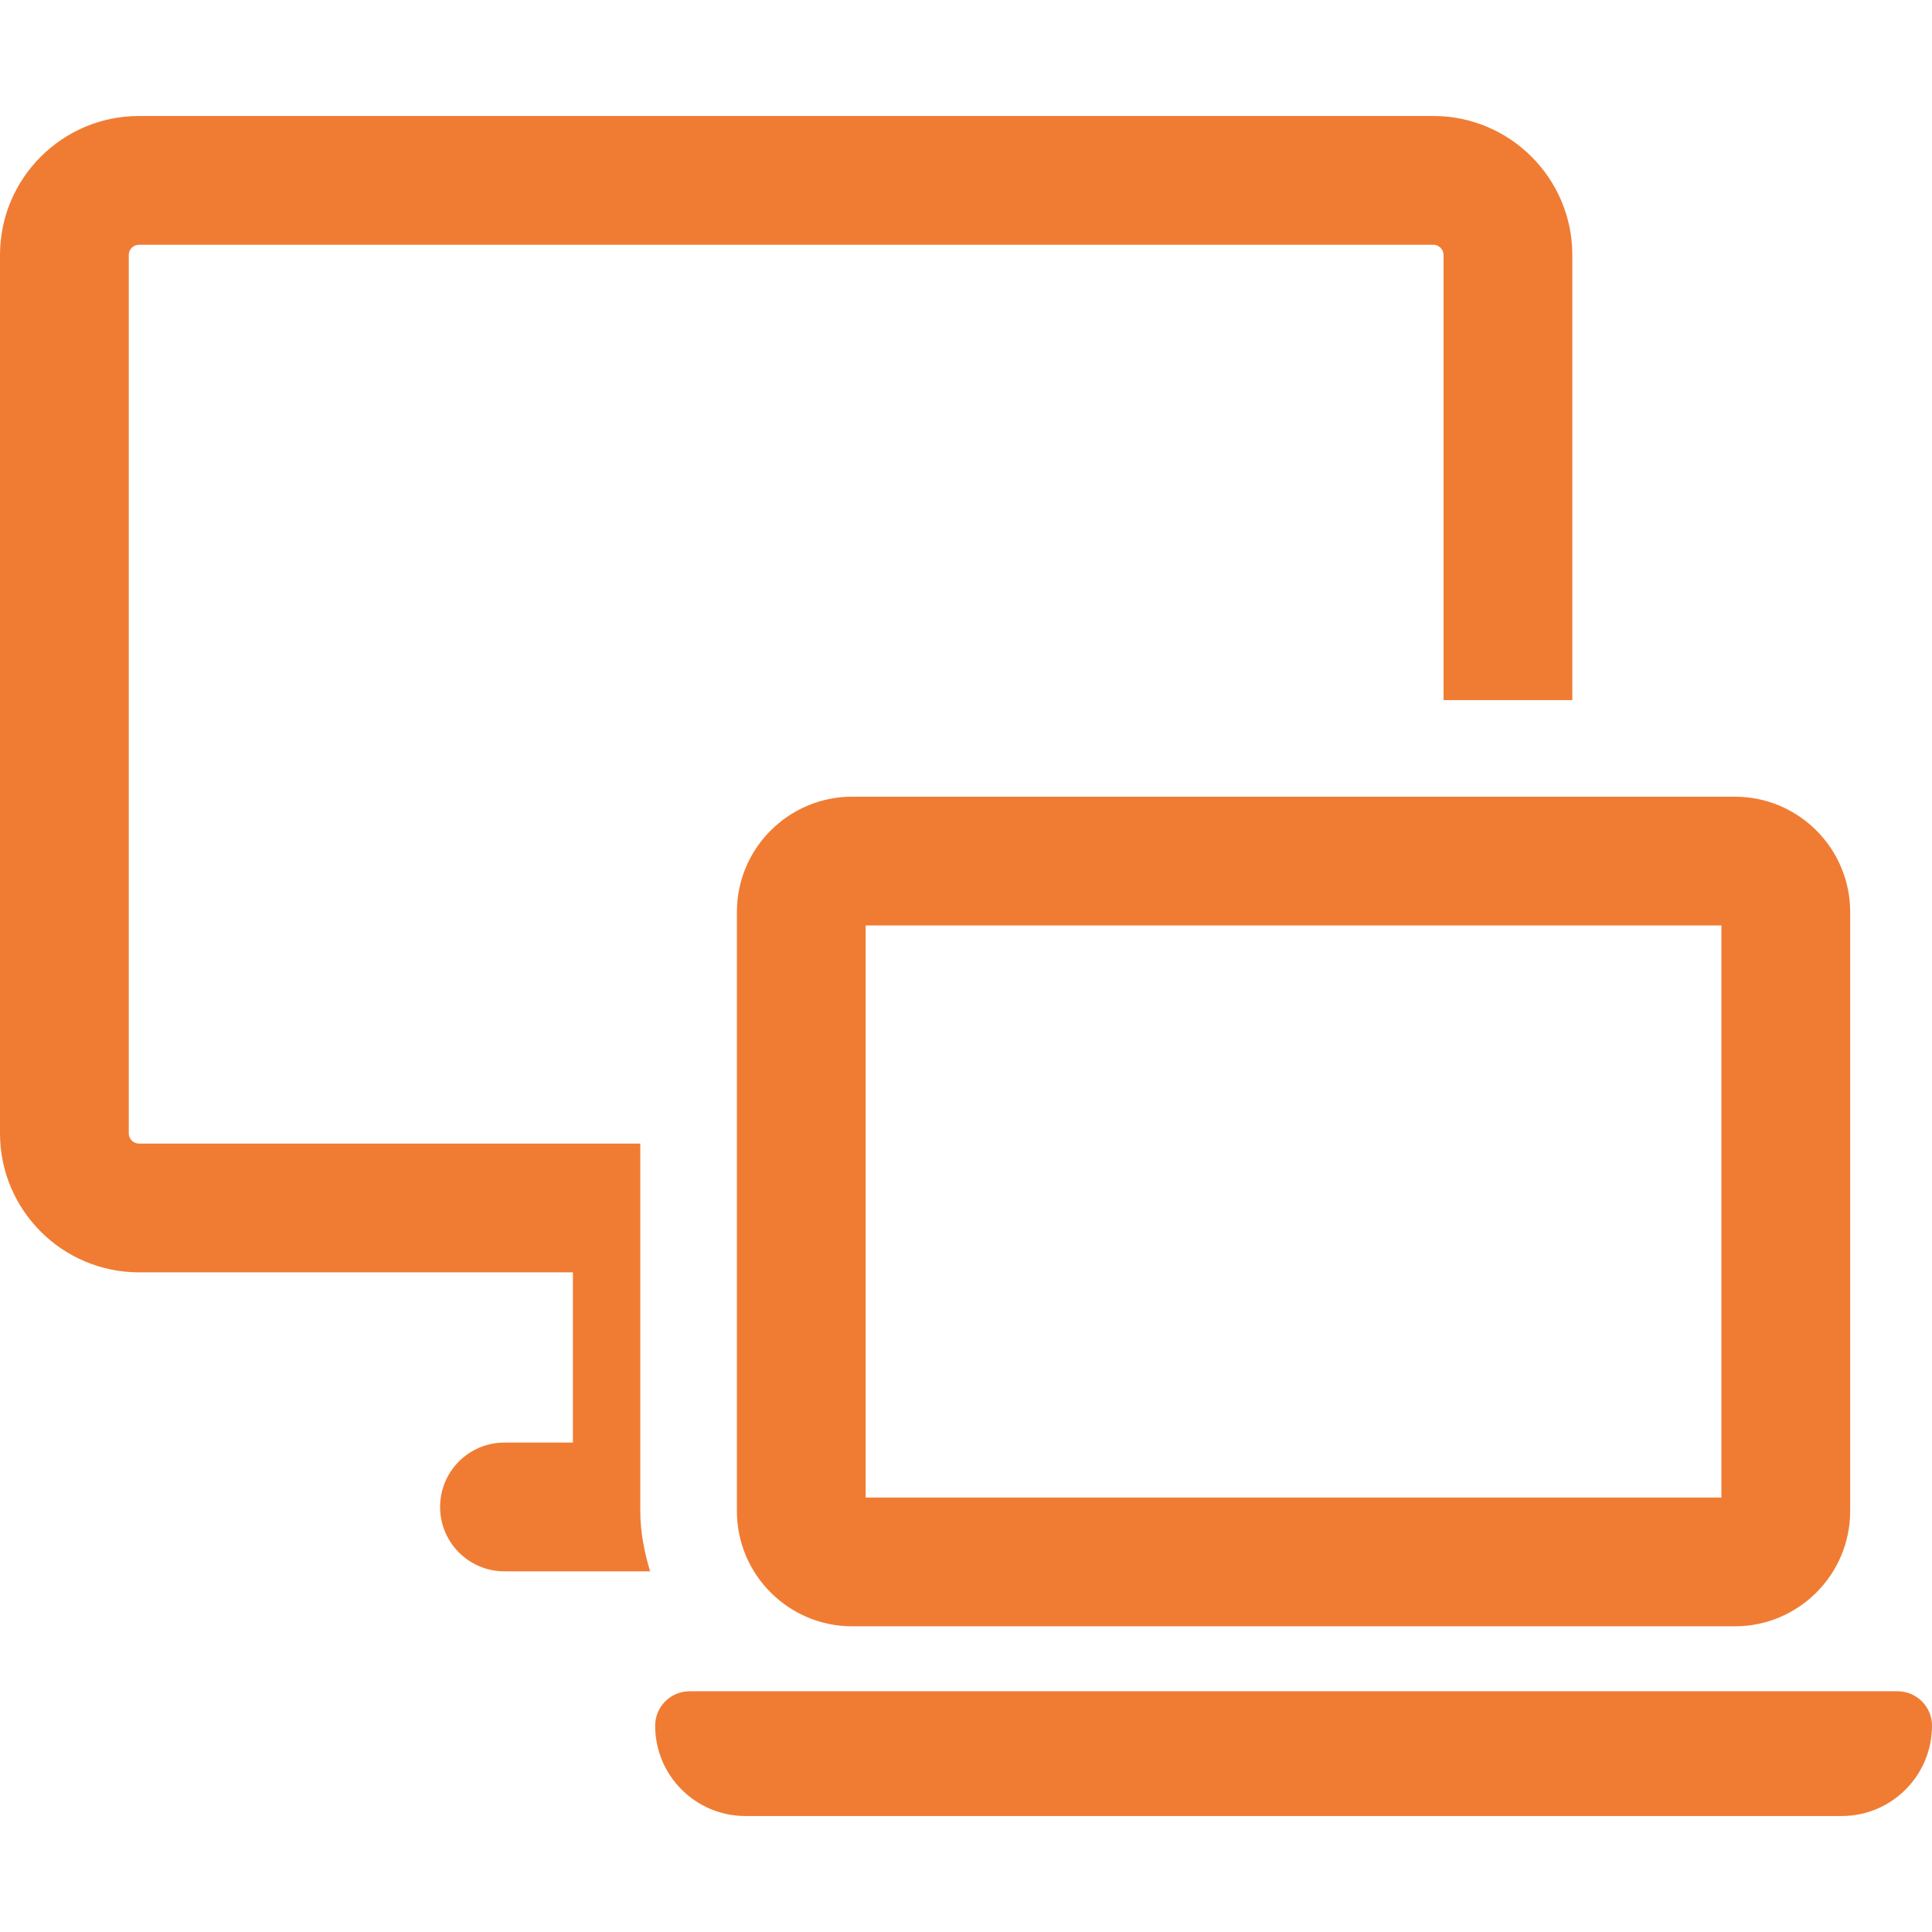 <!DOCTYPE svg PUBLIC "-//W3C//DTD SVG 1.1//EN" "http://www.w3.org/Graphics/SVG/1.1/DTD/svg11.dtd">
<!-- Uploaded to: SVG Repo, www.svgrepo.com, Transformed by: SVG Repo Mixer Tools -->
<svg height="800px" width="800px" version="1.1" id="Capa_1" xmlns="http://www.w3.org/2000/svg" xmlns:xlink="http://www.w3.org/1999/xlink" viewBox="0 0 482.38 482.38" xml:space="preserve" fill="#000000">
<g id="SVGRepo_bgCarrier" stroke-width="0"/>
<g id="SVGRepo_tracerCarrier" stroke-linecap="round" stroke-linejoin="round"/>
<g id="SVGRepo_iconCarrier"> <g> <path style="fill:#f07c33;" d="M159.871,360.18v-58.577v-16.077H34.696c-1.396,0-2.543-1.138-2.543-2.543V63.655 c0-1.405,1.146-2.543,2.543-2.543h323.183c1.396,0,2.543,1.139,2.543,2.543v111.147h32.153V63.655 c0-19.13-15.56-34.697-34.696-34.697H34.696C15.557,28.959,0,44.525,0,63.655v219.328c0,19.131,15.557,34.696,34.696,34.696 h108.345v42.5h-17.082c-8.886,0-16.076,7.198-16.076,16.077c0,8.878,7.191,16.077,16.076,16.077h36.362 c-1.445-4.803-2.45-9.789-2.45-15.056V360.18z"/> <path style="fill:#f07c33;" d="M183.986,227.696v149.581c0,15.865,12.904,28.777,28.777,28.777h220.411 c15.873,0,28.778-12.913,28.778-28.777V227.696c0-15.866-12.905-28.779-28.778-28.779H212.764 C196.891,198.917,183.986,211.831,183.986,227.696z M216.14,231.071h213.659v142.83H216.14V231.071z"/> <path style="fill:#f07c33;" d="M473.775,422.273h-13.157H185.32H172.18c-4.757,0-8.603,3.854-8.603,8.603 c0,12.451,10.095,22.546,22.544,22.546h273.713c12.449,0,22.546-10.095,22.546-22.546 C482.38,426.126,478.532,422.273,473.775,422.273z"/> </g> </g>
</svg>